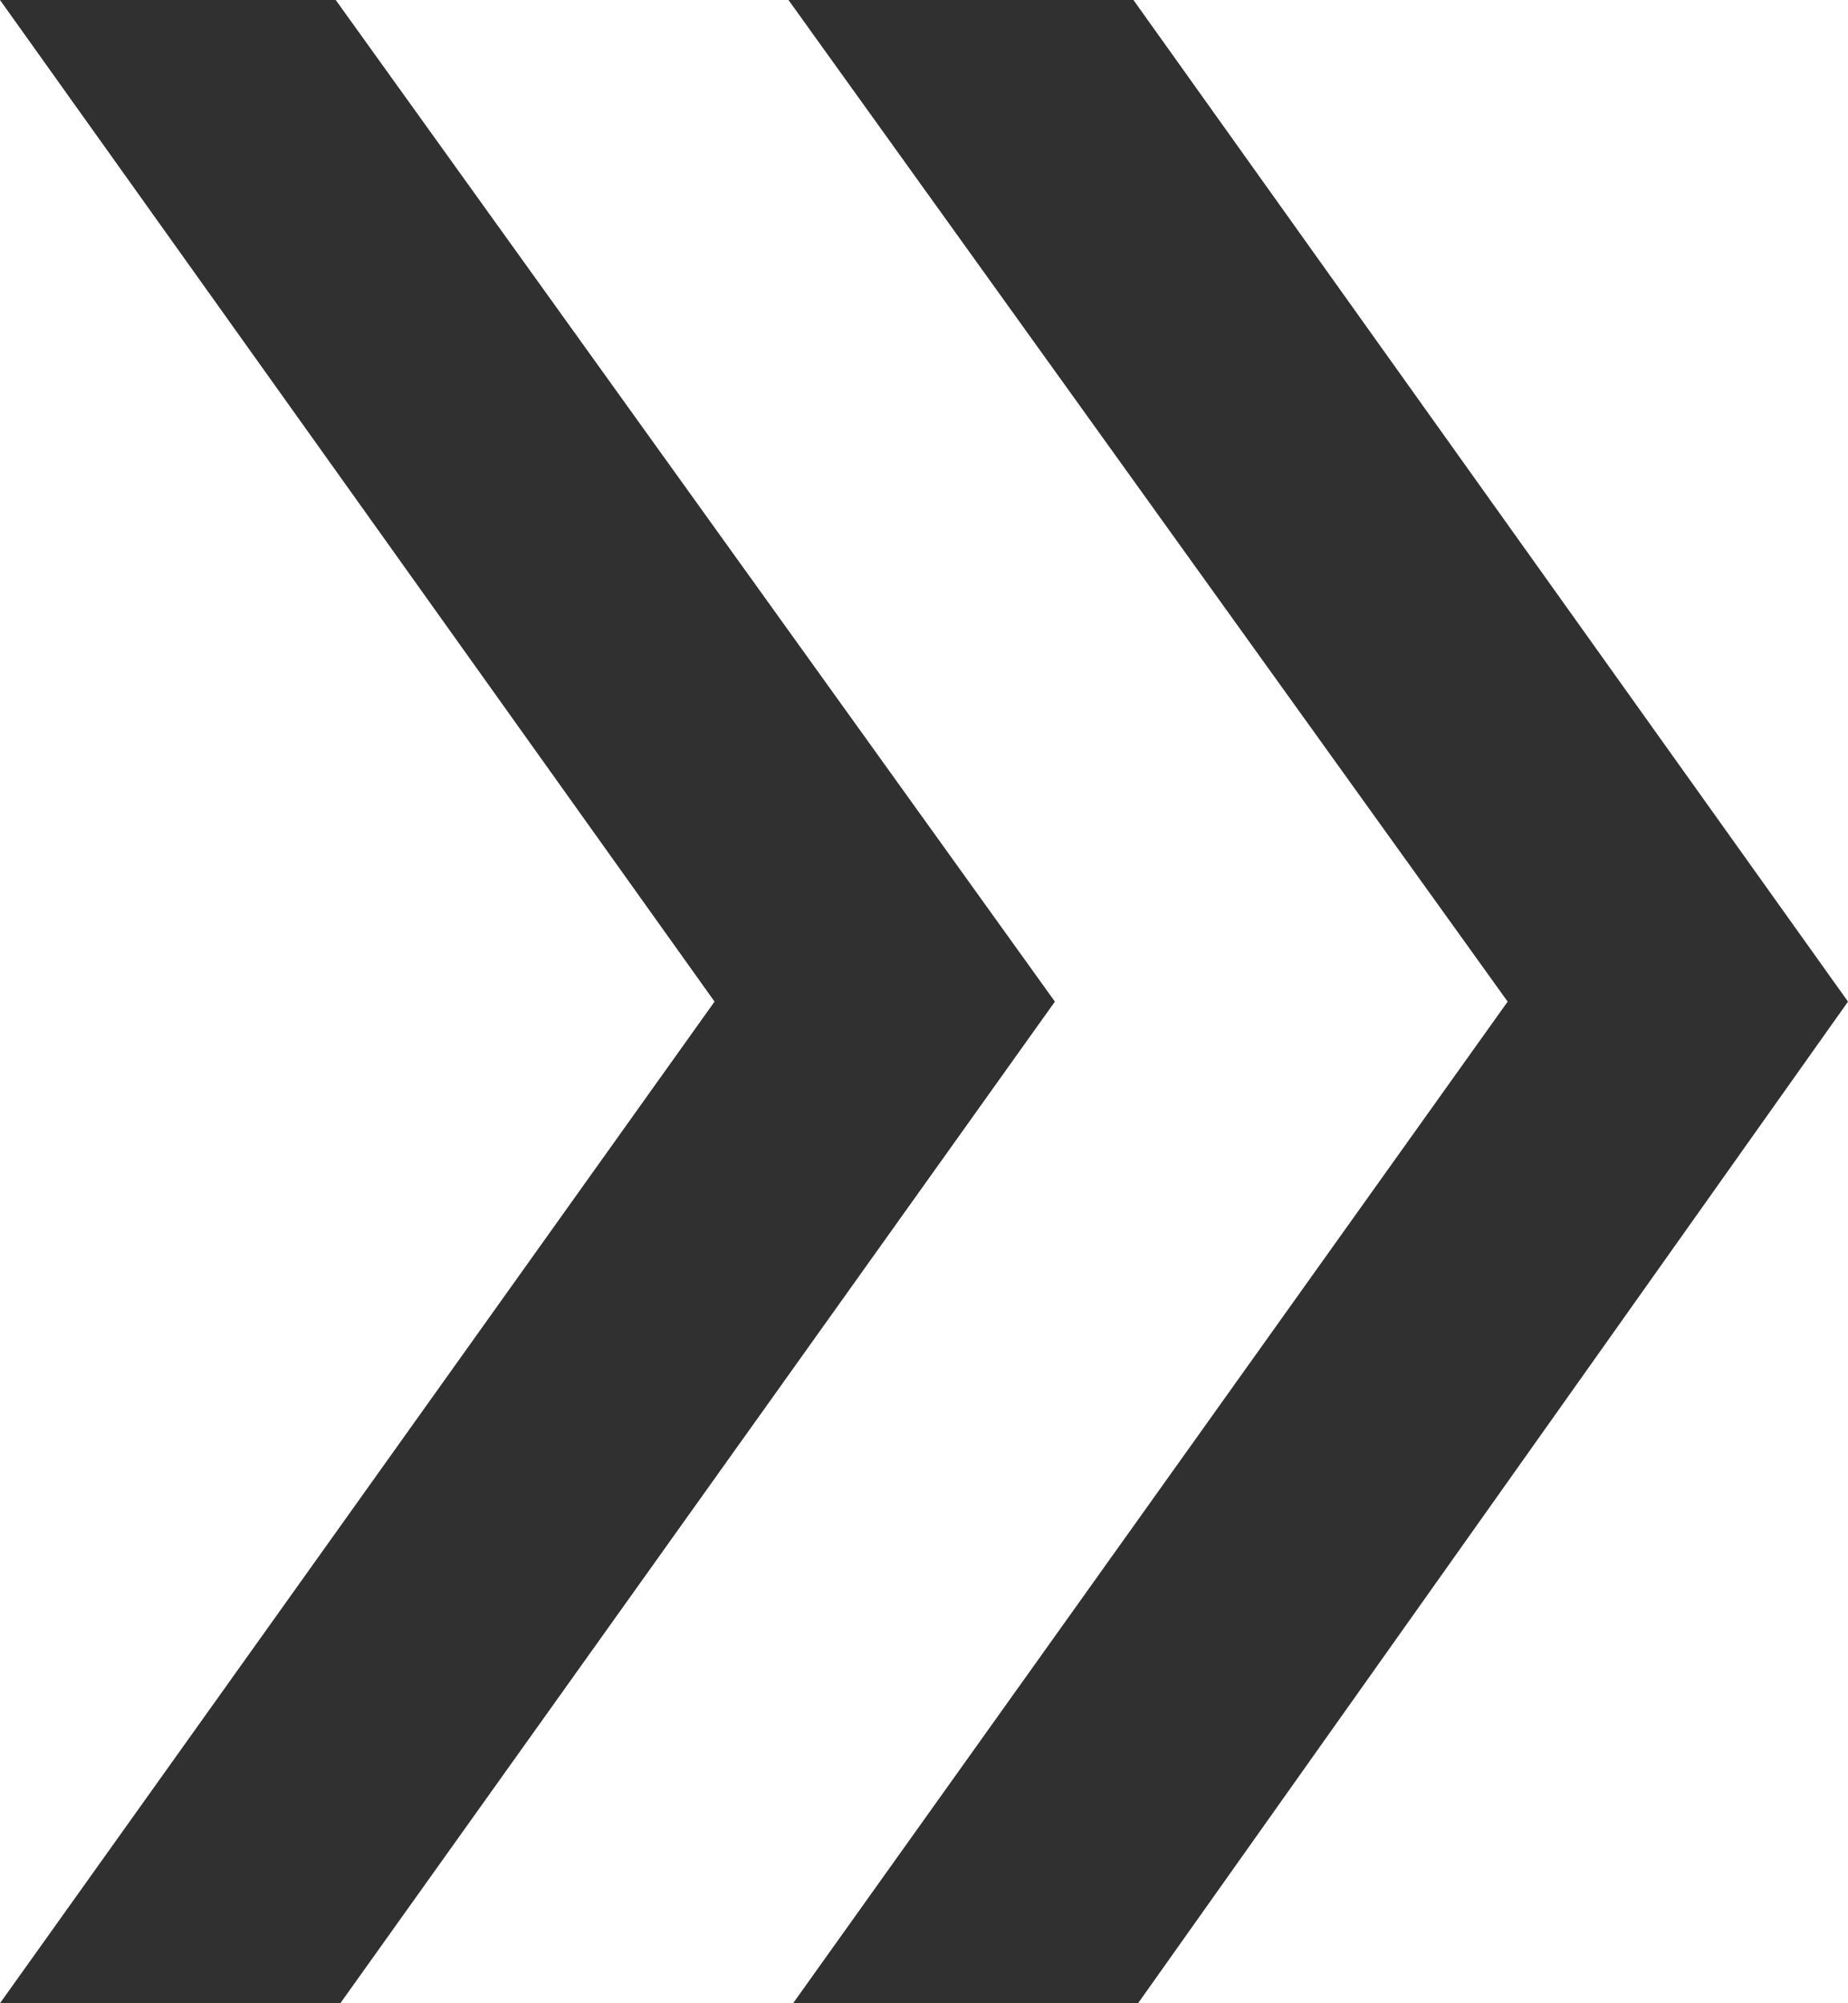 <svg id="レイヤー_1" data-name="レイヤー 1" xmlns="http://www.w3.org/2000/svg" viewBox="0 0 12 13"><defs><style>.cls-1{fill:#303030;}</style></defs><title>arrow</title><path class="cls-1" d="M4.64,6.5,0,0H2.18L6.85,6.5,2.21,13H0Zm5.15,0L5.12,0H7.36L12,6.5,7.39,13H5.15Z"/></svg>